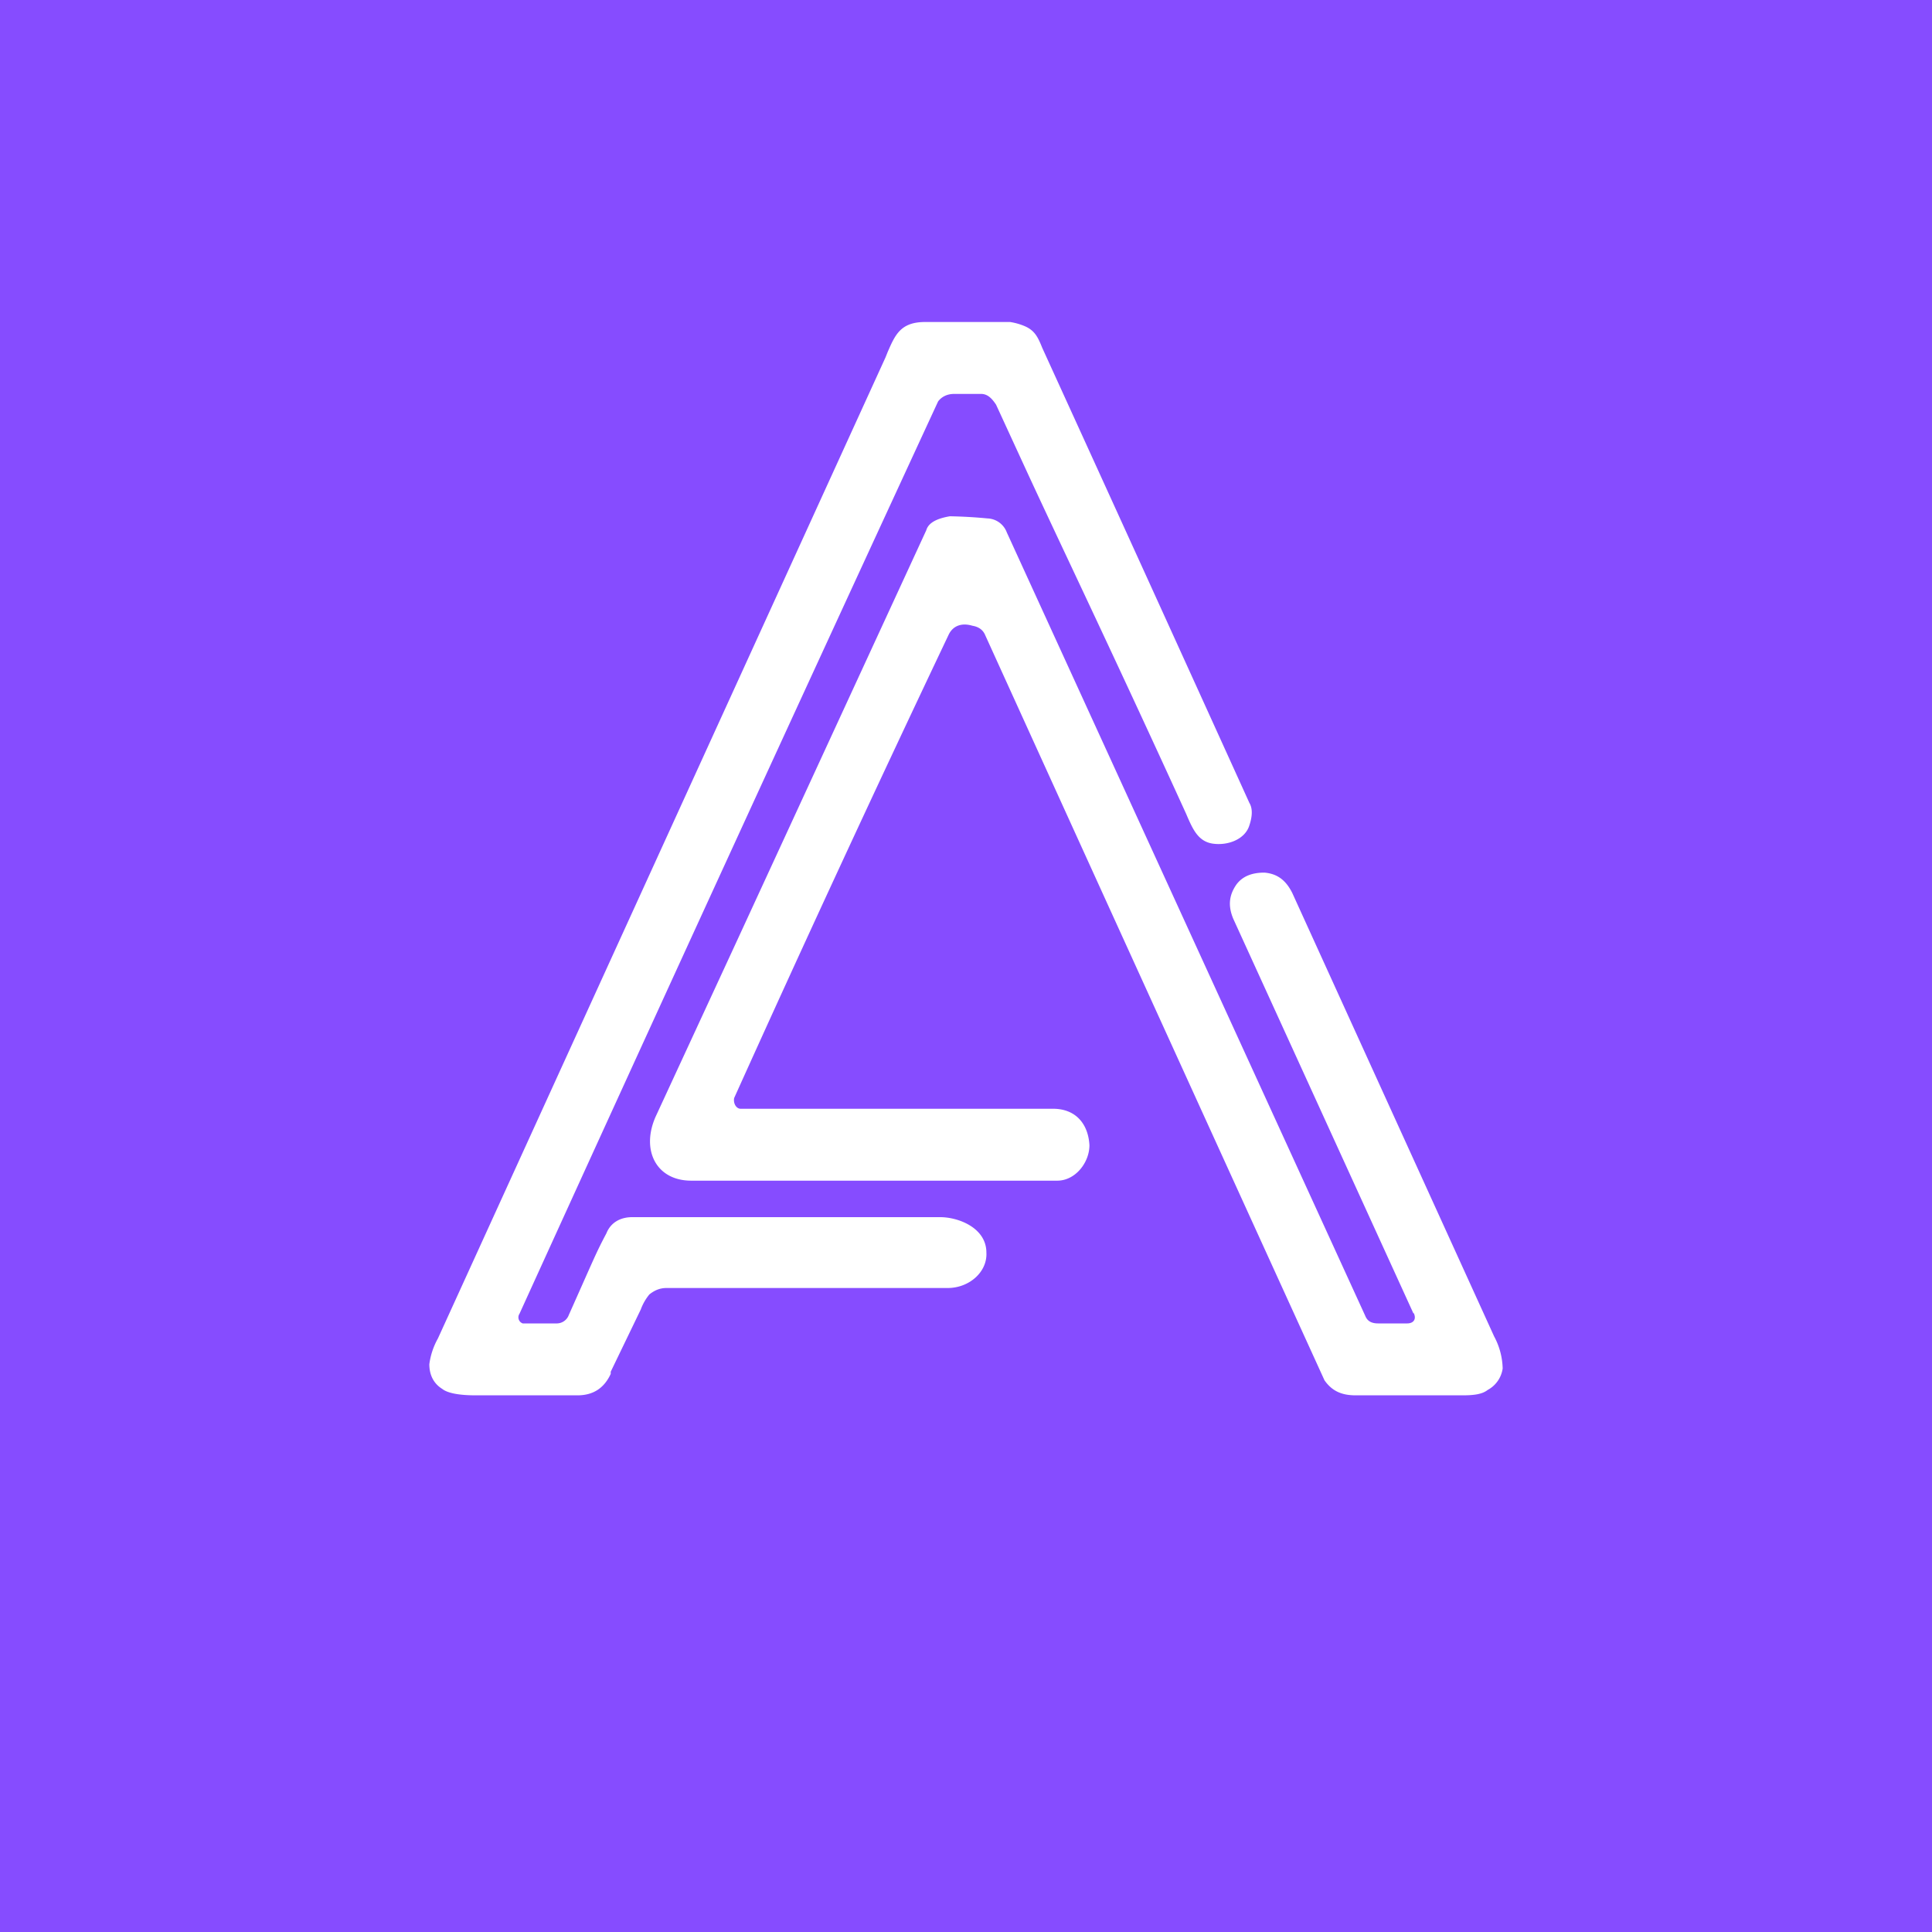 <!-- by TradingView --><svg width="18" height="18" viewBox="0 0 18 18" xmlns="http://www.w3.org/2000/svg"><path fill="#864CFF" d="M0 0h18v18H0z"/><path d="M5.19 12.33H4.87a.06.06 0 0 1-.03-.09 1612.07 1612.07 0 0 1 3.9-8.5c.03-.04.08-.07.15-.07h.25c.06 0 .1.04.14.1l.29.63c.3.65.8 1.69 1.48 3.18.06.14.11.26.25.28.14.02.3-.04.34-.17.03-.09.03-.16 0-.21a2289.35 2289.35 0 0 0-1.93-4.24c-.04-.1-.07-.16-.16-.2A.57.57 0 0 0 9.41 3h-.79c-.23 0-.28.12-.35.28l-.02.05a29509 29509 0 0 0-4.17 9.14.67.67 0 0 0-.08.24c0 .1.04.18.12.23.05.04.16.06.31.06h.95c.15 0 .25-.07.31-.2v-.02l.28-.58a.48.48 0 0 1 .08-.14c.05-.04.1-.06.16-.06h2.62c.2 0 .37-.15.36-.33 0-.23-.26-.33-.43-.33H5.89c-.11 0-.2.05-.24.15-.1.19-.1.2-.35.76a.12.12 0 0 1-.11.08Zm7.98-.1c.03.06 0 .1-.06.1h-.27c-.06 0-.1-.02-.12-.07l-3.34-7.3a.2.2 0 0 0-.18-.13 4.51 4.51 0 0 0-.35-.02c-.12.02-.2.06-.22.13L6.85 8.8l-.74 1.6c-.14.31 0 .6.33.6h3.41c.17 0 .3-.17.3-.33-.01-.19-.12-.34-.34-.34H6.9c-.04 0-.07-.05-.06-.1a240.3 240.3 0 0 1 2-4.32c.04-.08.12-.11.22-.08.06.01.1.04.12.09a6959.52 6959.52 0 0 0 3.16 6.94c.07.1.16.14.29.14h1c.1 0 .18-.01.23-.05a.27.27 0 0 0 .14-.2.66.66 0 0 0-.08-.3l-1.88-4.13c-.06-.12-.14-.18-.26-.19-.11 0-.2.03-.26.11-.07.1-.08.2-.03.32l1.68 3.68Z" fill="#fff"/></svg>